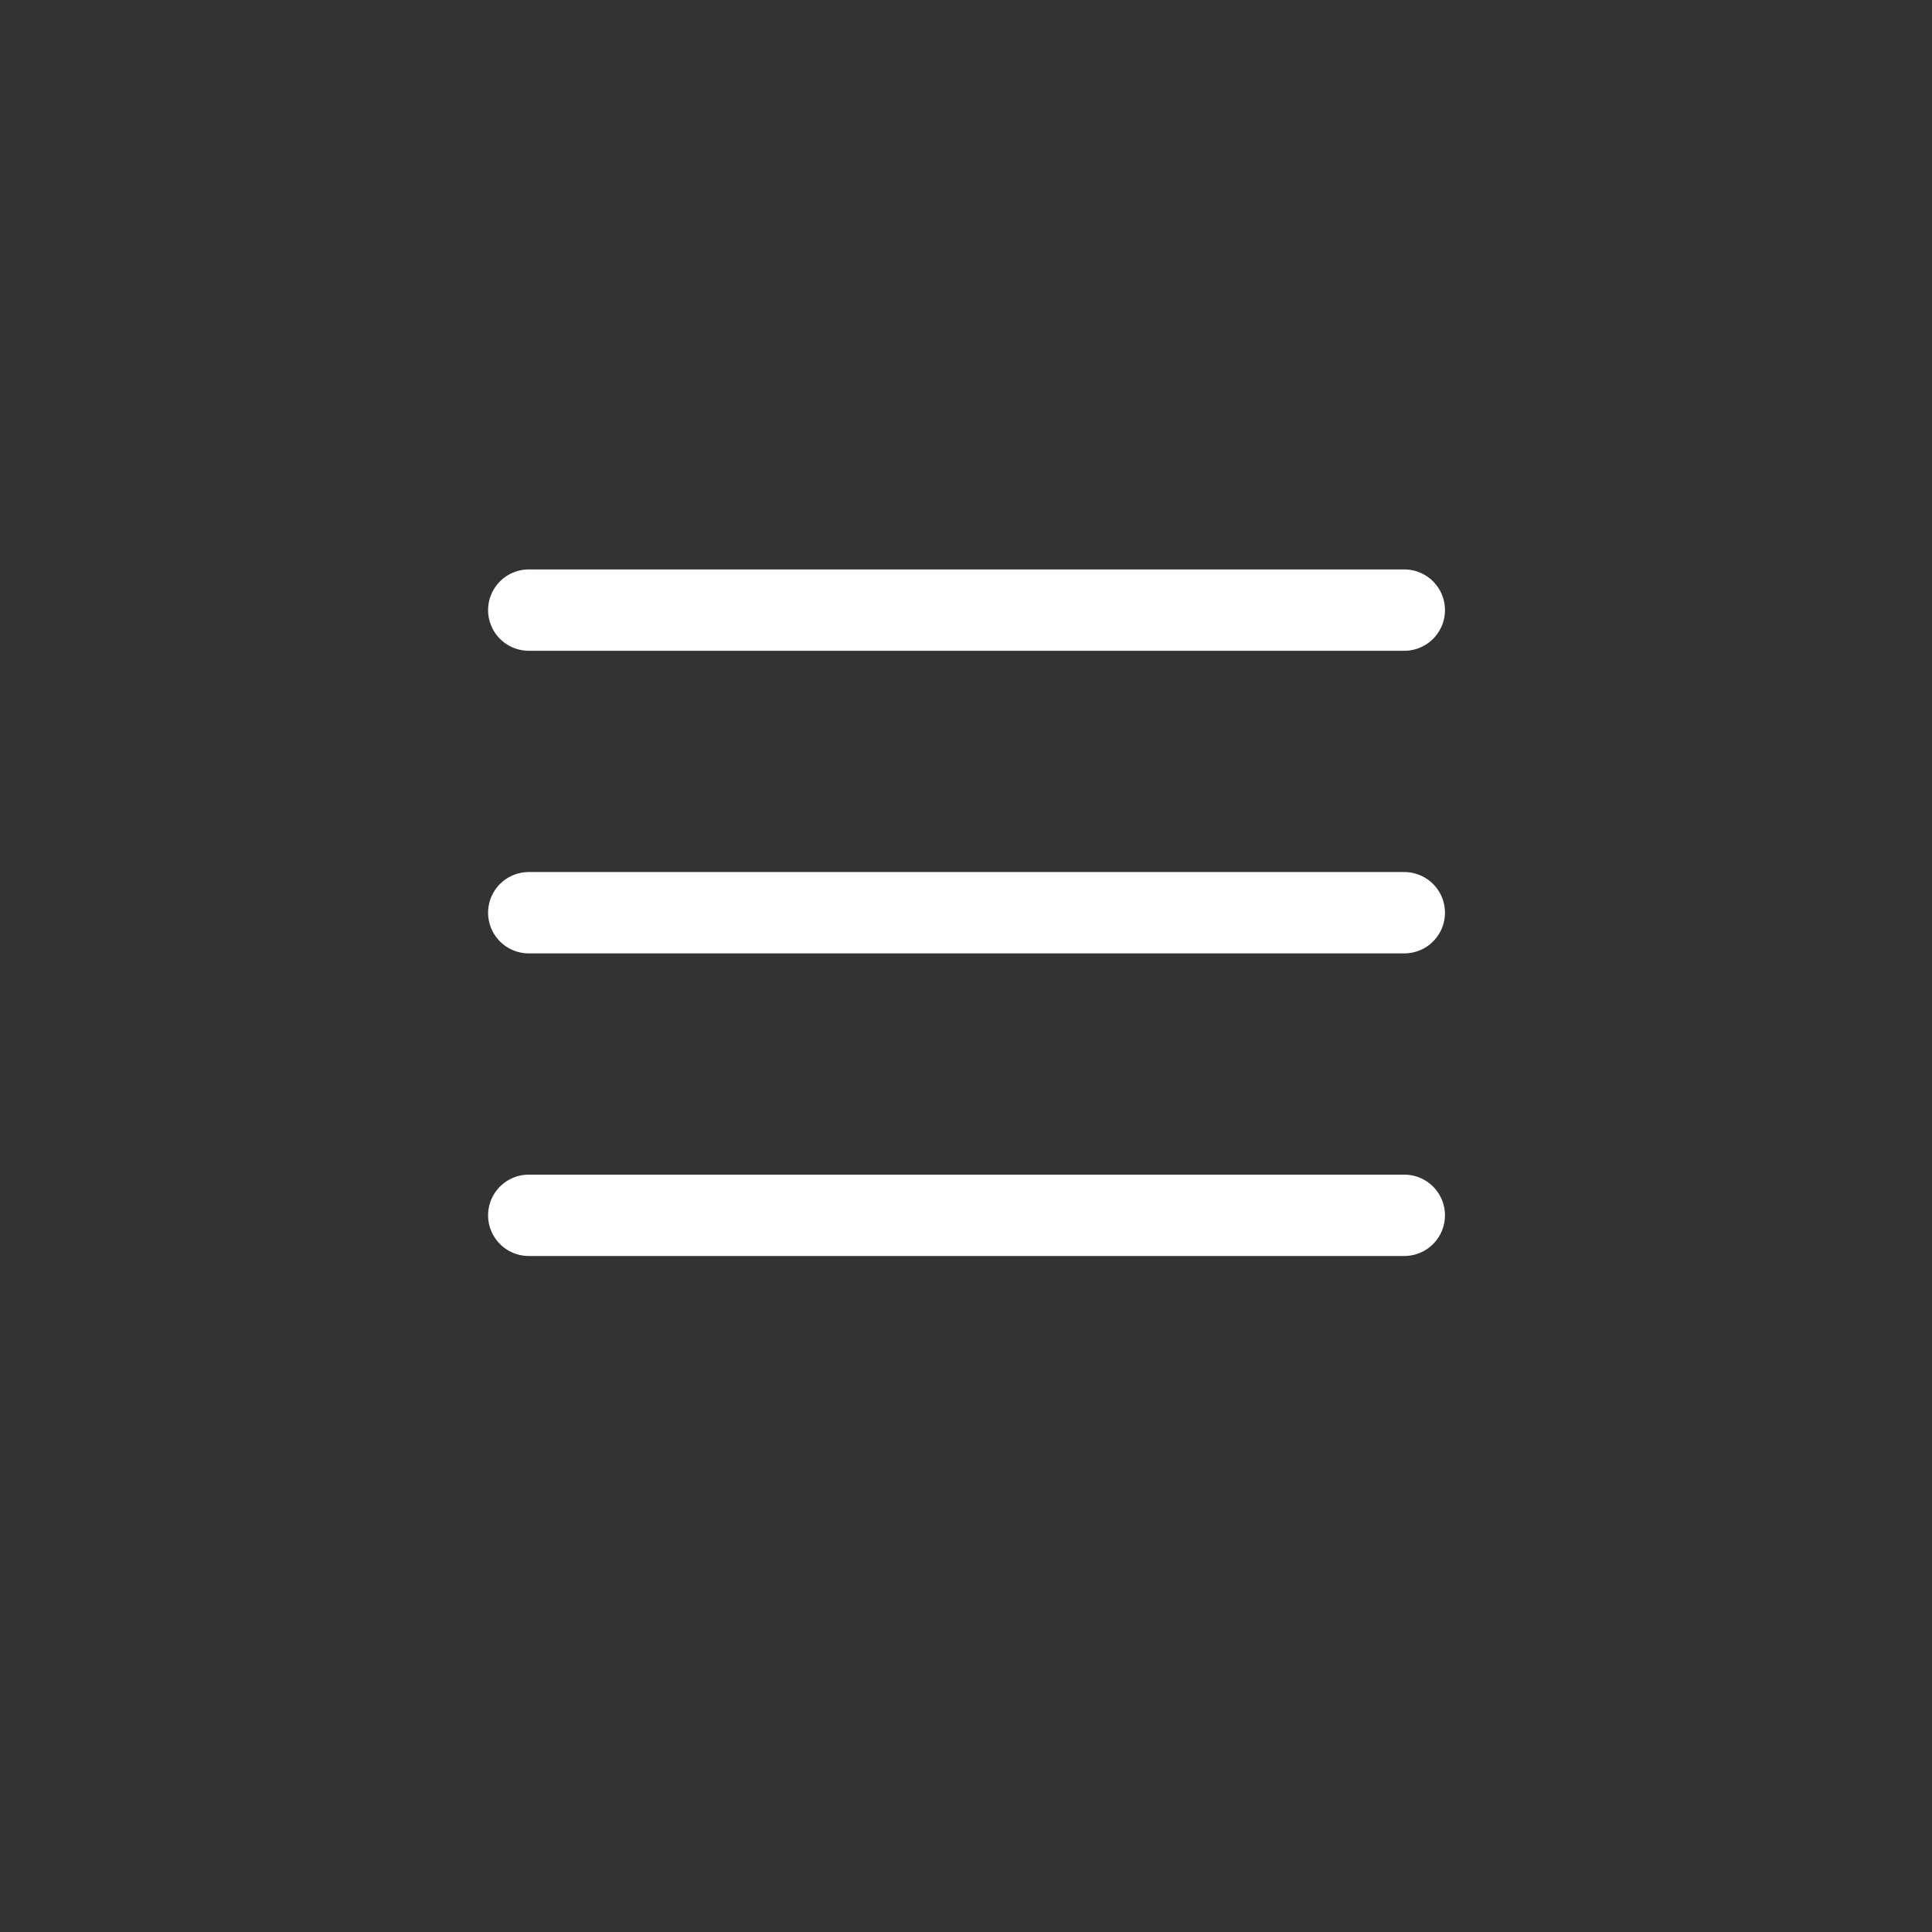 <svg id="NAV_home_menu" xmlns="http://www.w3.org/2000/svg" width="95" height="95" viewBox="0 0 95 95">
  <rect x="0" y="0" width="95" height="95" fill="#333333" stroke="none"/>
  <g id="Group_25" data-name="Group 25" transform="translate(26 30)">
    <line id="Line_2" data-name="Line 2" x2="43.052" transform="translate(0 0)" fill="none" stroke="#fff" stroke-linecap="round" stroke-width="4"/>
    <line id="Line_3" data-name="Line 3" x2="43.052" transform="translate(0 14.88)" fill="none" stroke="#fff" stroke-linecap="round" stroke-width="4"/>
    <line id="Line_4" data-name="Line 4" x2="43.052" transform="translate(0 29.759)" fill="none" stroke="#fff" stroke-linecap="round" stroke-width="4"/>
  </g>
</svg>
